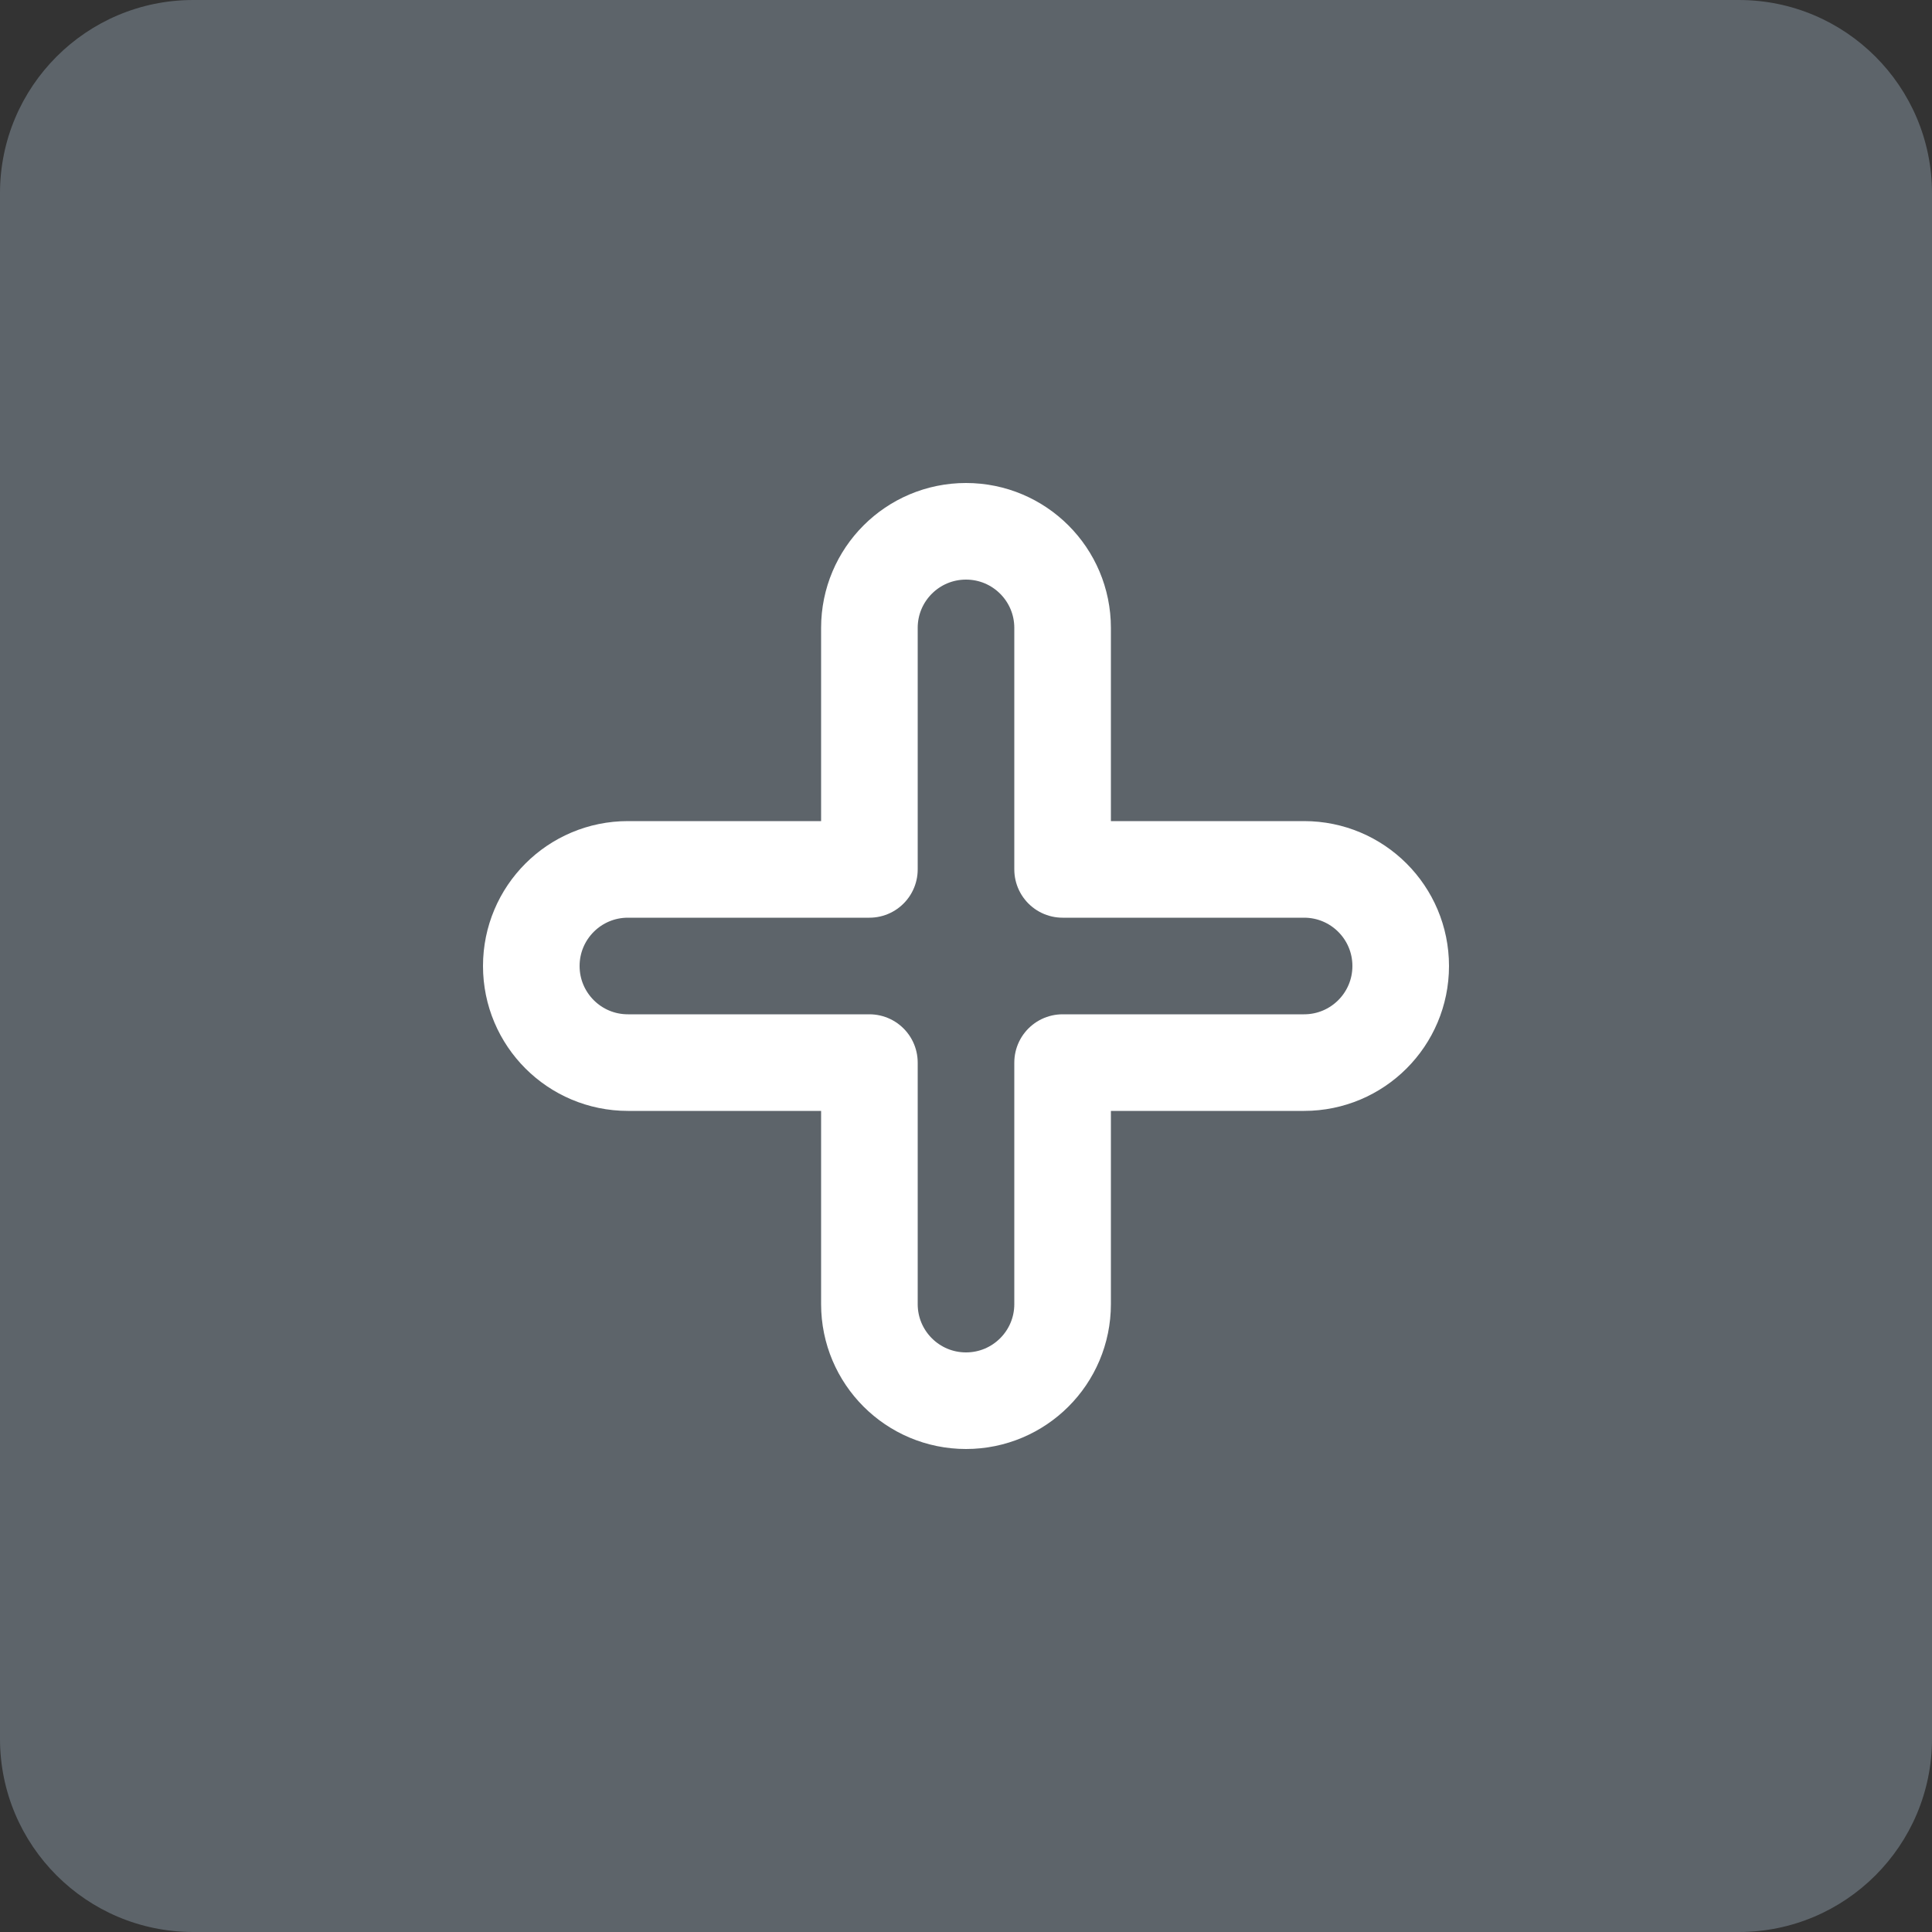 <?xml version="1.0" encoding="UTF-8"?> <svg xmlns="http://www.w3.org/2000/svg" viewBox="0 0 40.00 40.00"><rect x="0" y="0" width="40.00" height="40.00" fill="#333333" stroke="none"/><path color="rgb(51, 51, 51)" fill="#5D646A" width="40" height="40" id="tSvgdc743b28a8" title="Rectangle 4" fill-opacity="1" stroke="none" stroke-opacity="1" d="M0 4C0 1.791 1.791 0 4 0H36C38.209 0 40 1.791 40 4V36C40 38.209 38.209 40 36 40H4C1.791 40 0 38.209 0 36Z"></path><path fill="none" stroke="white" fill-opacity="1" stroke-width="2" stroke-opacity="1" color="rgb(51, 51, 51)" stroke-linejoin="round" id="tSvg12ccf71736a" title="Path 4" d="M20 11C18.895 11 18 11.895 18 13C18 14.667 18 16.333 18 18C16.333 18 14.667 18 13 18C11.895 18 11 18.895 11 20C11 21.105 11.895 22 13 22C14.667 22 16.333 22 18 22C18 23.667 18 25.333 18 27C18 28.105 18.895 29 20 29C21.105 29 22 28.105 22 27C22 25.333 22 23.667 22 22C23.667 22 25.333 22 27 22C28.105 22 29 21.105 29 20C29 18.895 28.105 18 27 18C25.333 18 23.667 18 22 18C22 16.333 22 14.667 22 13C22 11.895 21.105 11 20 11Z"></path></svg> 